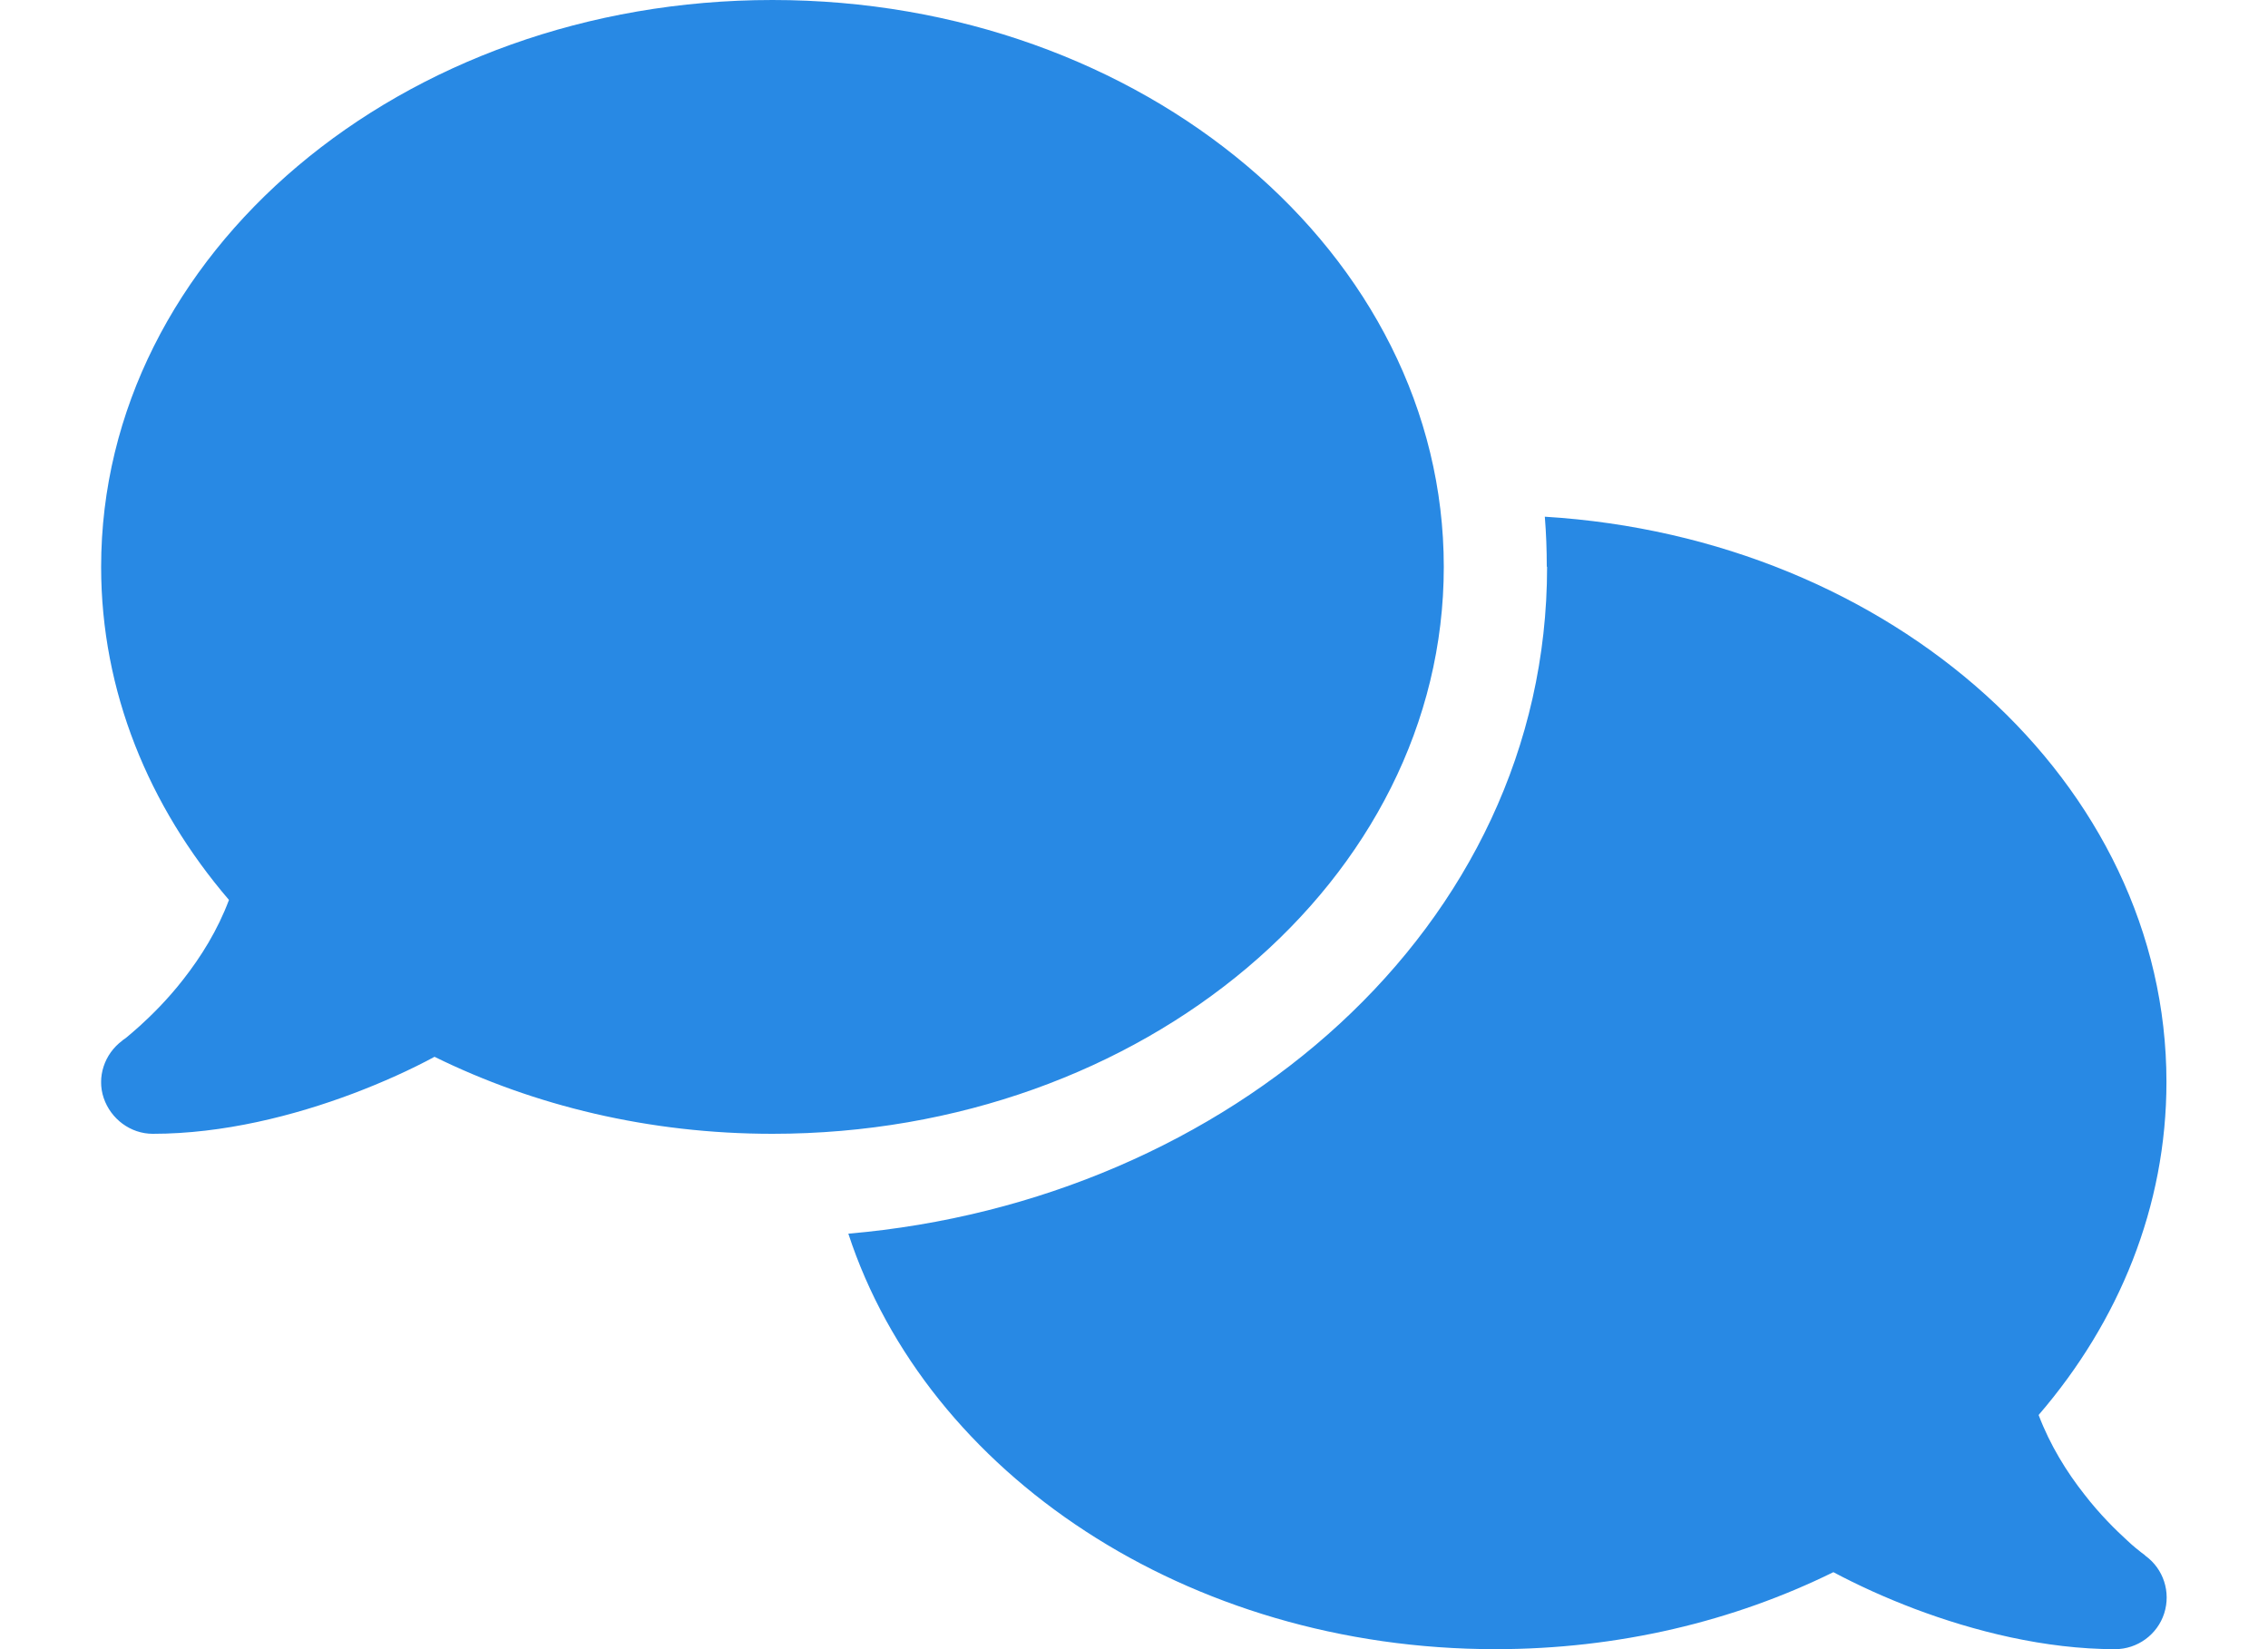 <svg width="22" height="16" viewBox="0 0 22 16" fill="none" xmlns="http://www.w3.org/2000/svg">
<g id="comments-solid 1" clip-path="url(#clip0_1503_8213)">
<path id="Vector" d="M7.493 11C11.09 11 14.005 8.537 14.005 5.5C14.005 2.462 11.09 0 7.493 0C3.896 0 0.981 2.462 0.981 5.5C0.981 6.706 1.442 7.822 2.221 8.731C2.111 9.025 1.949 9.284 1.777 9.503C1.626 9.697 1.473 9.847 1.36 9.95C1.304 10 1.257 10.041 1.226 10.066C1.21 10.078 1.197 10.088 1.191 10.091L1.185 10.097C1.013 10.225 0.937 10.45 1.006 10.653C1.075 10.856 1.266 11 1.482 11C2.165 11 2.853 10.825 3.426 10.609C3.714 10.5 3.984 10.378 4.215 10.253C5.18 10.728 6.297 11 7.493 11ZM15.007 5.5C15.007 9.009 11.904 11.653 8.229 11.969C8.99 14.294 11.513 16 14.506 16C15.702 16 16.82 15.728 17.784 15.253C18.019 15.378 18.285 15.5 18.573 15.609C19.146 15.825 19.835 16 20.517 16C20.733 16 20.927 15.859 20.993 15.653C21.059 15.447 20.987 15.222 20.811 15.094L20.805 15.088C20.799 15.081 20.786 15.075 20.771 15.062C20.739 15.037 20.692 15 20.636 14.947C20.523 14.844 20.37 14.694 20.22 14.5C20.047 14.281 19.885 14.019 19.775 13.728C20.555 12.822 21.015 11.706 21.015 10.497C21.015 7.597 18.357 5.219 14.985 5.013C14.998 5.172 15.004 5.334 15.004 5.497L15.007 5.5Z" fill="#2889E4"/>
</g>
<defs>
<clipPath id="clip0_1503_8213">
<rect width="20.037" height="16" fill="white" transform="translate(0.981)"/>
</clipPath>
</defs>
</svg>
